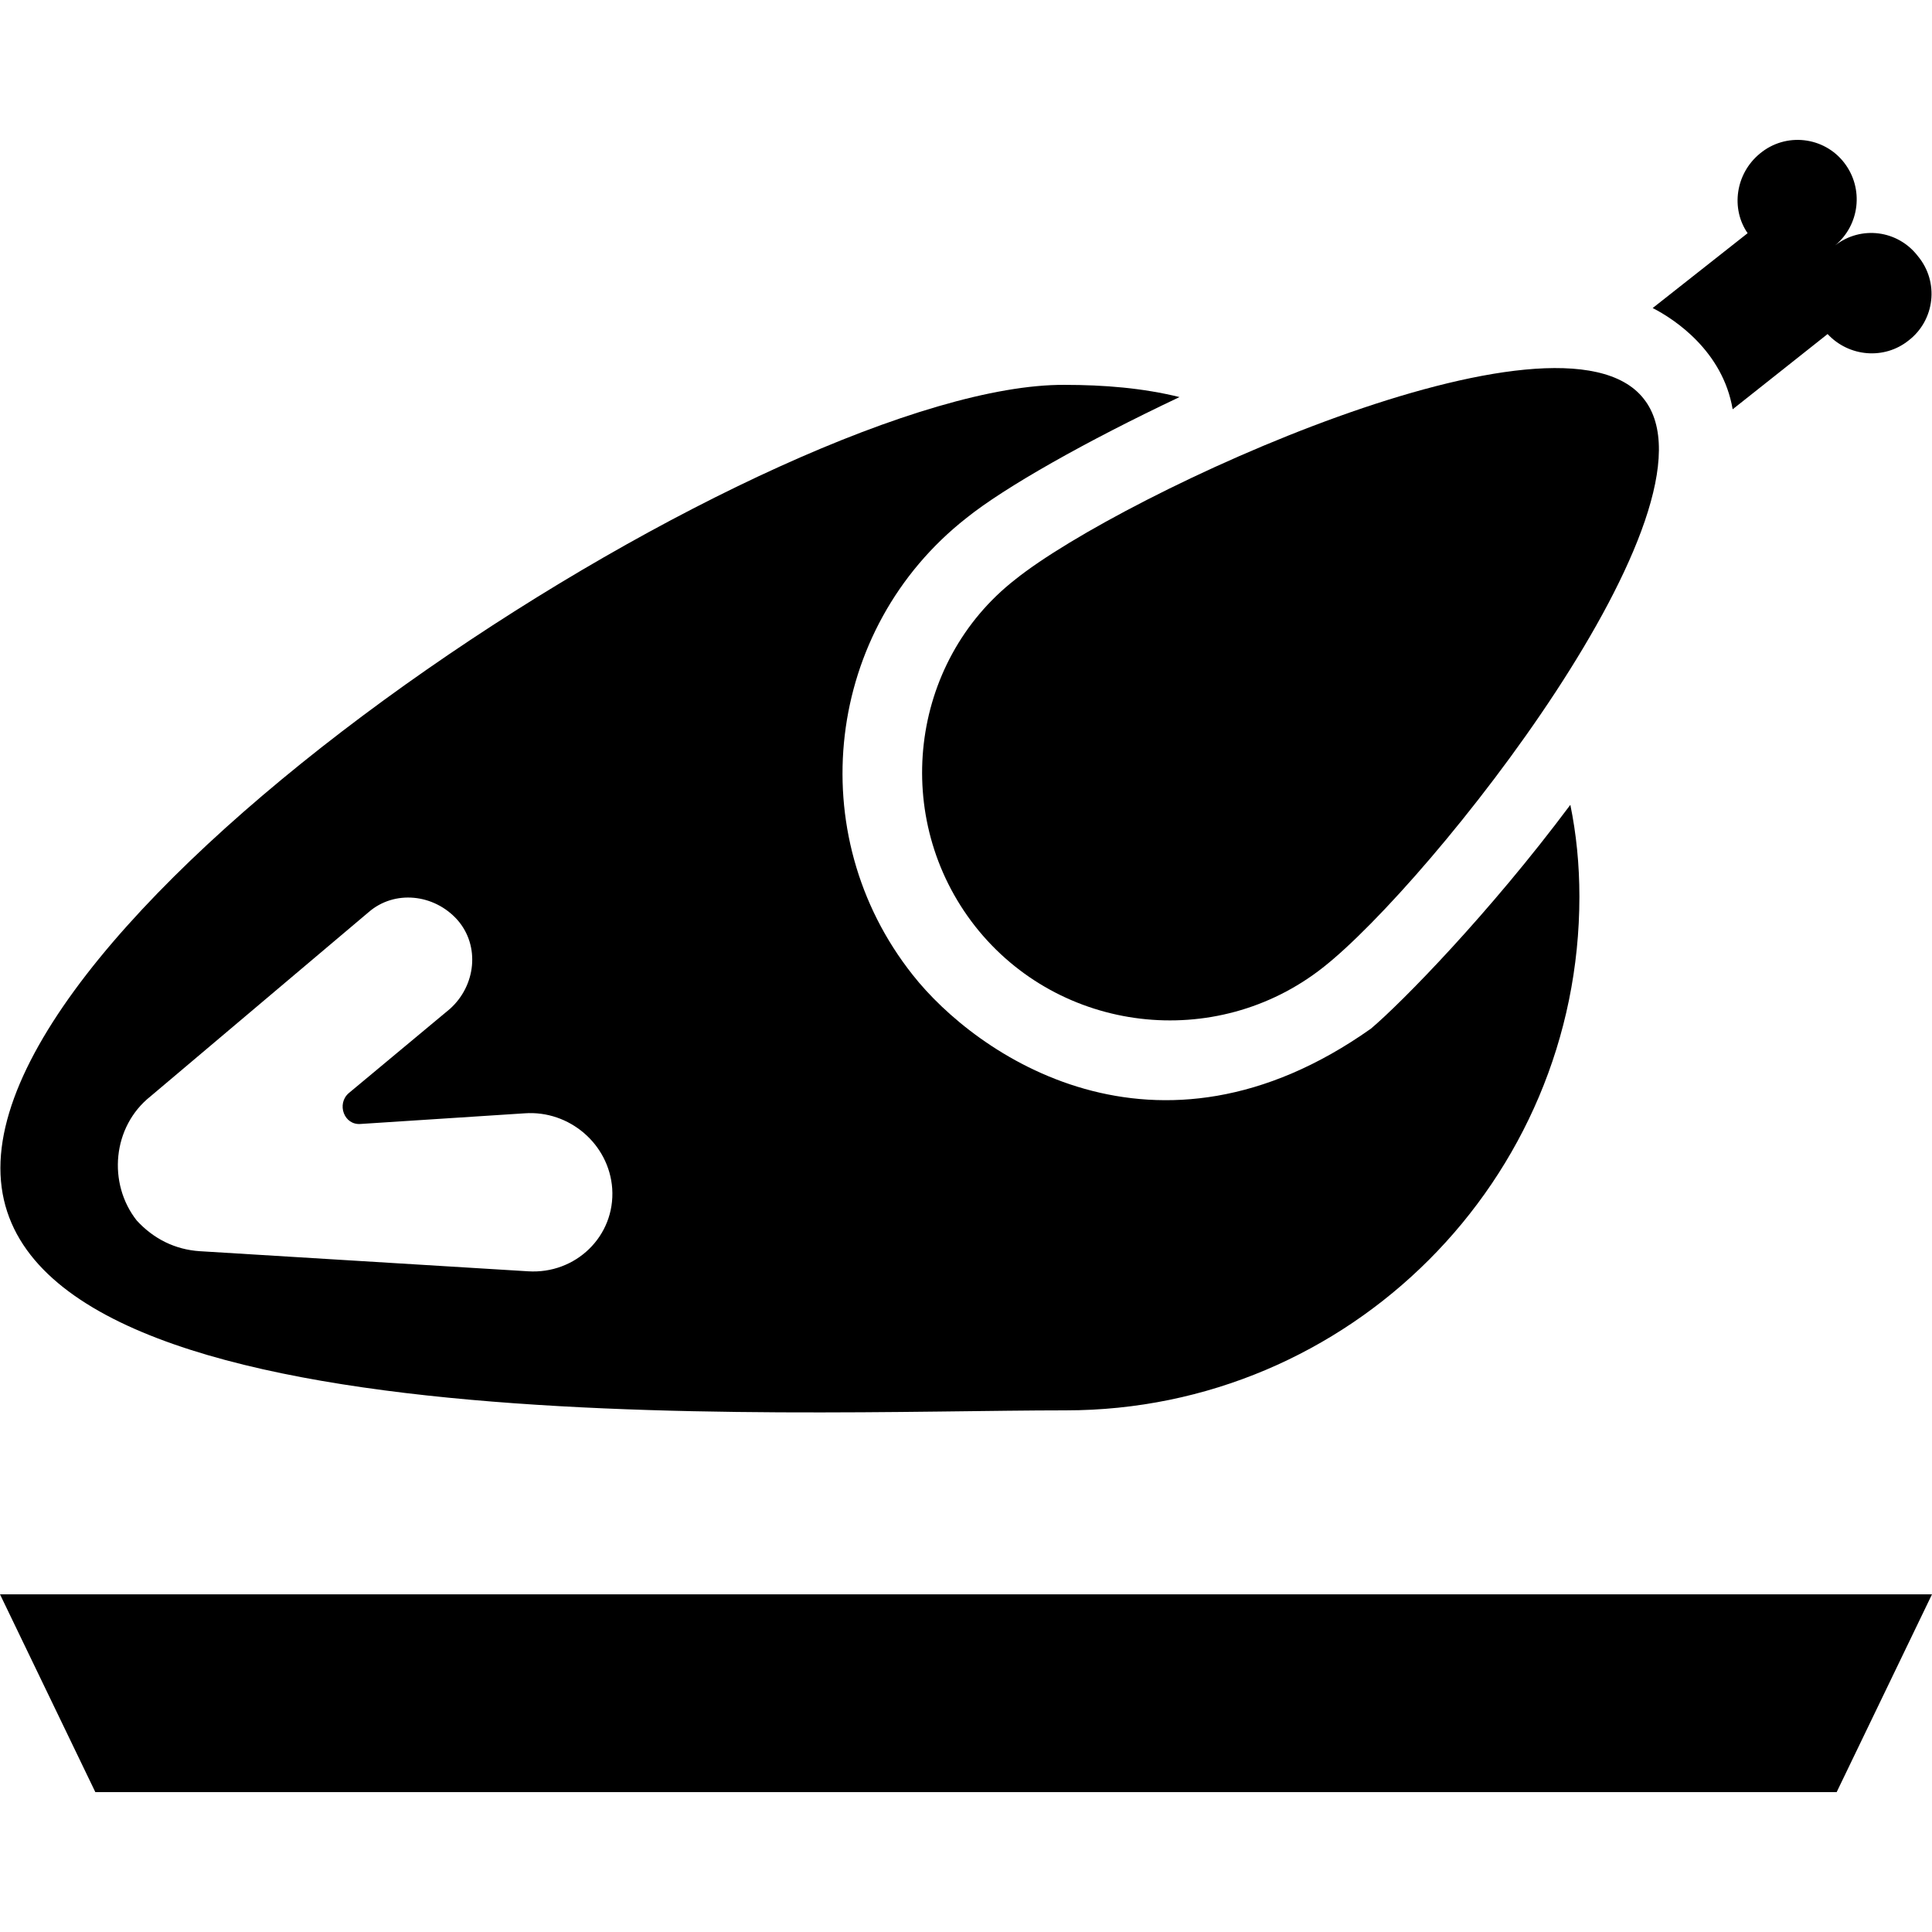 <?xml version="1.0" encoding="iso-8859-1"?>
<!-- Uploaded to: SVG Repo, www.svgrepo.com, Generator: SVG Repo Mixer Tools -->
<svg fill="#000000" height="800px" width="800px" version="1.1" id="Capa_1" xmlns="http://www.w3.org/2000/svg" xmlns:xlink="http://www.w3.org/1999/xlink" 
	 viewBox="0 0 490.4 490.4" xml:space="preserve">
<g>
	<g>
		<g>
			<path d="M247.5,235.091c21.4,27.2,61.1,31.9,88.3,10.5c27.3-21.4,103.2-117.2,81.4-144.4c-21.4-27.2-132.3,24.1-159.5,45.9
				C230.8,168.091,226.1,207.791,247.5,235.091z"/>
			<polygon points="0,404.691 24.2,454.891 466.2,454.891 490.4,404.691 			"/>
			<path d="M270.5,357.991c72,0,130.4-58.4,130.4-130.4c0-8.2-0.8-16-2.3-23.3c-20.6,27.6-42.8,50.2-50.6,56.8
				c-54.7,38.7-100.4,6.6-116.3-13.6c-28.4-35.8-22.2-87.9,13.6-116c9.7-7.8,30.4-19.5,54.1-30.7c-9.3-2.3-19.1-3.1-29.2-3.1
				c-71.6-0.4-270.1,126.9-270.1,198.8S198.5,357.991,270.5,357.991z M38.2,278.291l55.3-46.7c6.6-5.8,16.7-4.7,22.6,1.9
				c5.8,6.6,4.7,16.7-1.9,22.6l-25.7,21.4c-3.1,2.7-1.2,8.2,3.1,7.8l41.6-2.7c11.3-0.8,21.4,7.8,22.2,19.1
				c0.8,12.1-9.3,21.8-21.4,21l-83.3-5.1c-6.2-0.4-11.7-3.1-16-7.8C27.3,300.391,28.5,285.991,38.2,278.291z"/>
			<path d="M439.8,103.891l24.1-19.1c5.4,5.8,14.4,6.6,20.6,1.6c6.6-5.1,7.8-14.8,2.3-21.4c-5.1-6.6-14.4-7.8-21-2.7l0,0
				c6.2-5.1,7.4-14.4,2.3-21s-14.8-7.8-21.4-2.3c-6.2,5.1-7.4,14-3.1,20.2l-24.1,19C425,80.991,437.3,89.091,439.8,103.891z"/>
		</g>
	</g>
</g>
</svg>